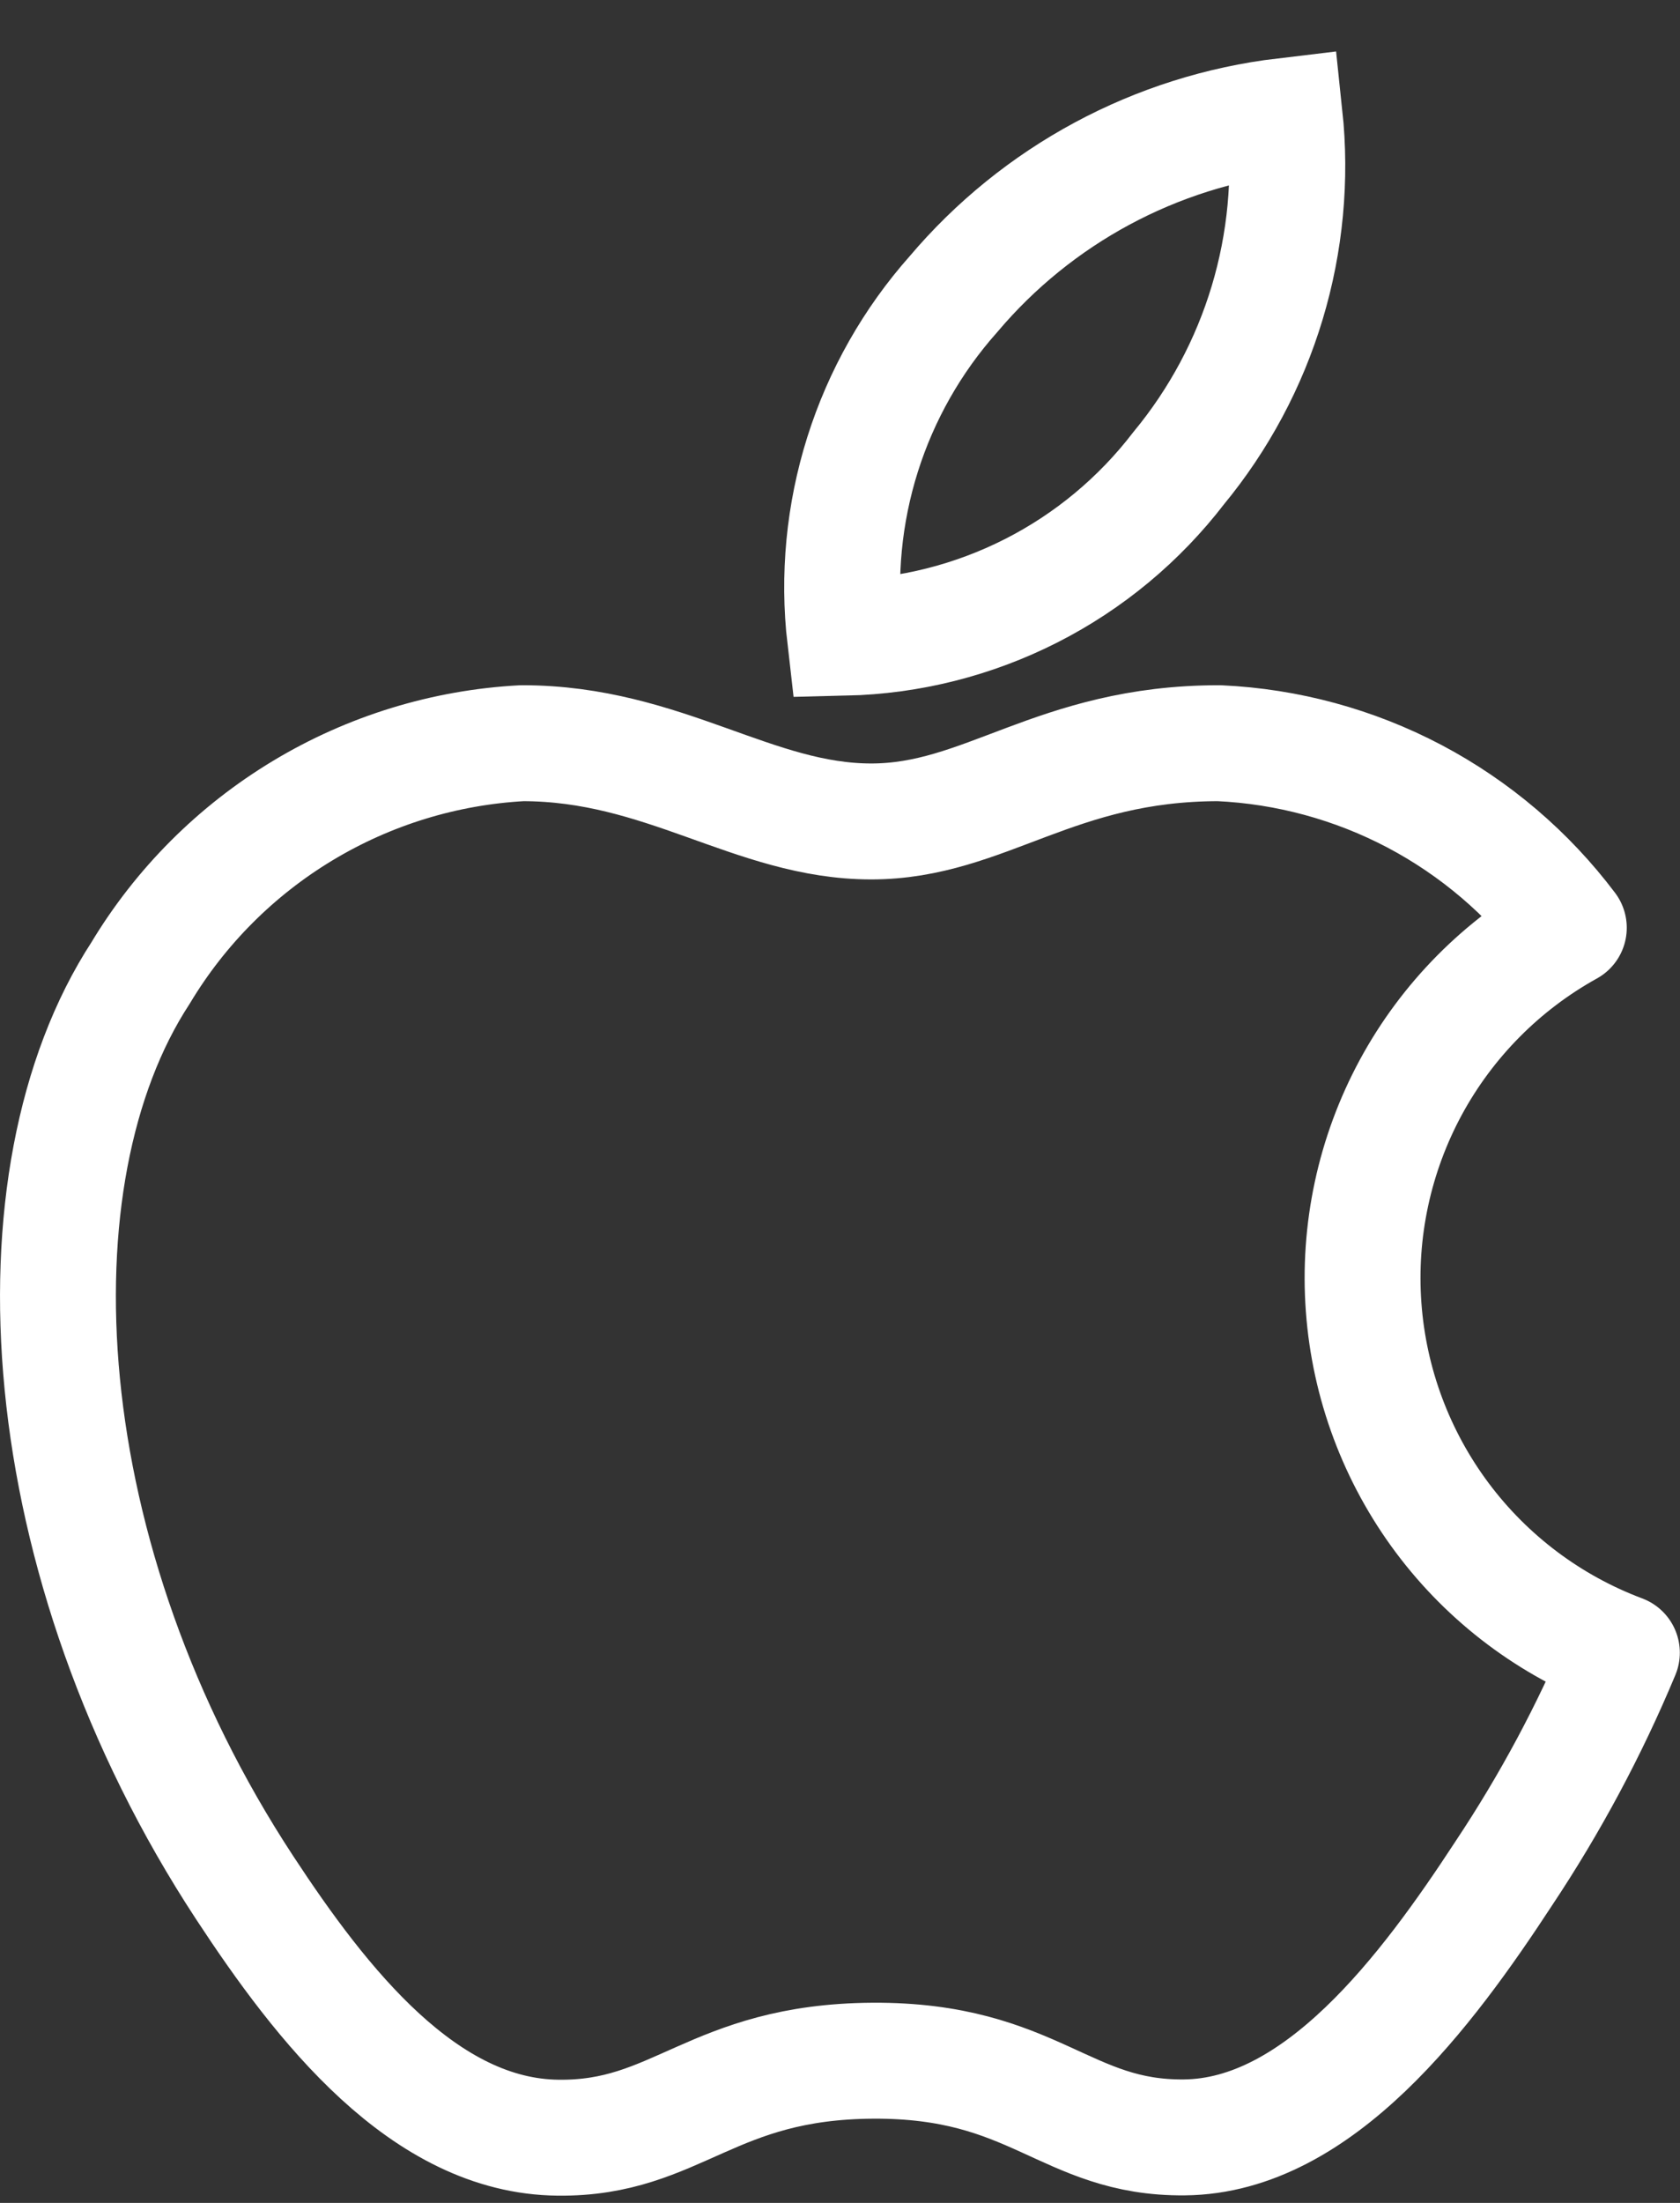 <svg width="29" height="38" viewBox="0 0 29 38" fill="none" xmlns="http://www.w3.org/2000/svg">
<rect x="0" y="0" width="29" height="38" fill="#333333" stroke="none"/>
<path d="M27.997 28.509C27.441 29.842 26.757 31.117 25.956 32.319C24.631 34.344 22.763 36.848 20.446 36.87C18.389 36.891 17.861 35.532 15.068 35.547C12.276 35.563 11.693 36.898 9.637 36.875C7.322 36.855 5.551 34.584 4.226 32.566C0.52 26.925 0.131 20.304 2.426 16.785C3.116 15.636 4.078 14.674 5.226 13.983C6.375 13.291 7.675 12.892 9.014 12.82C11.466 12.82 13.01 14.17 15.039 14.17C17.008 14.17 18.207 12.82 21.044 12.82C22.223 12.874 23.375 13.187 24.419 13.737C25.462 14.288 26.371 15.062 27.081 16.004C25.927 16.643 24.98 17.599 24.352 18.759C23.725 19.919 23.442 21.234 23.539 22.55C23.635 23.865 24.106 25.125 24.896 26.182C25.686 27.238 26.762 28.046 27.997 28.509V28.509Z" stroke="white" stroke-width="2" stroke-linecap="round" stroke-linejoin="round"/>
<path d="M20.347 8.075C21.041 7.235 21.56 6.265 21.874 5.222C22.188 4.179 22.291 3.083 22.176 2C19.949 2.264 17.905 3.363 16.457 5.076C15.746 5.876 15.212 6.818 14.89 7.838C14.568 8.859 14.464 9.937 14.587 11C15.704 10.974 16.802 10.697 17.799 10.191C18.796 9.685 19.666 8.962 20.347 8.075V8.075Z" stroke="white" stroke-width="2"/>
</svg>
